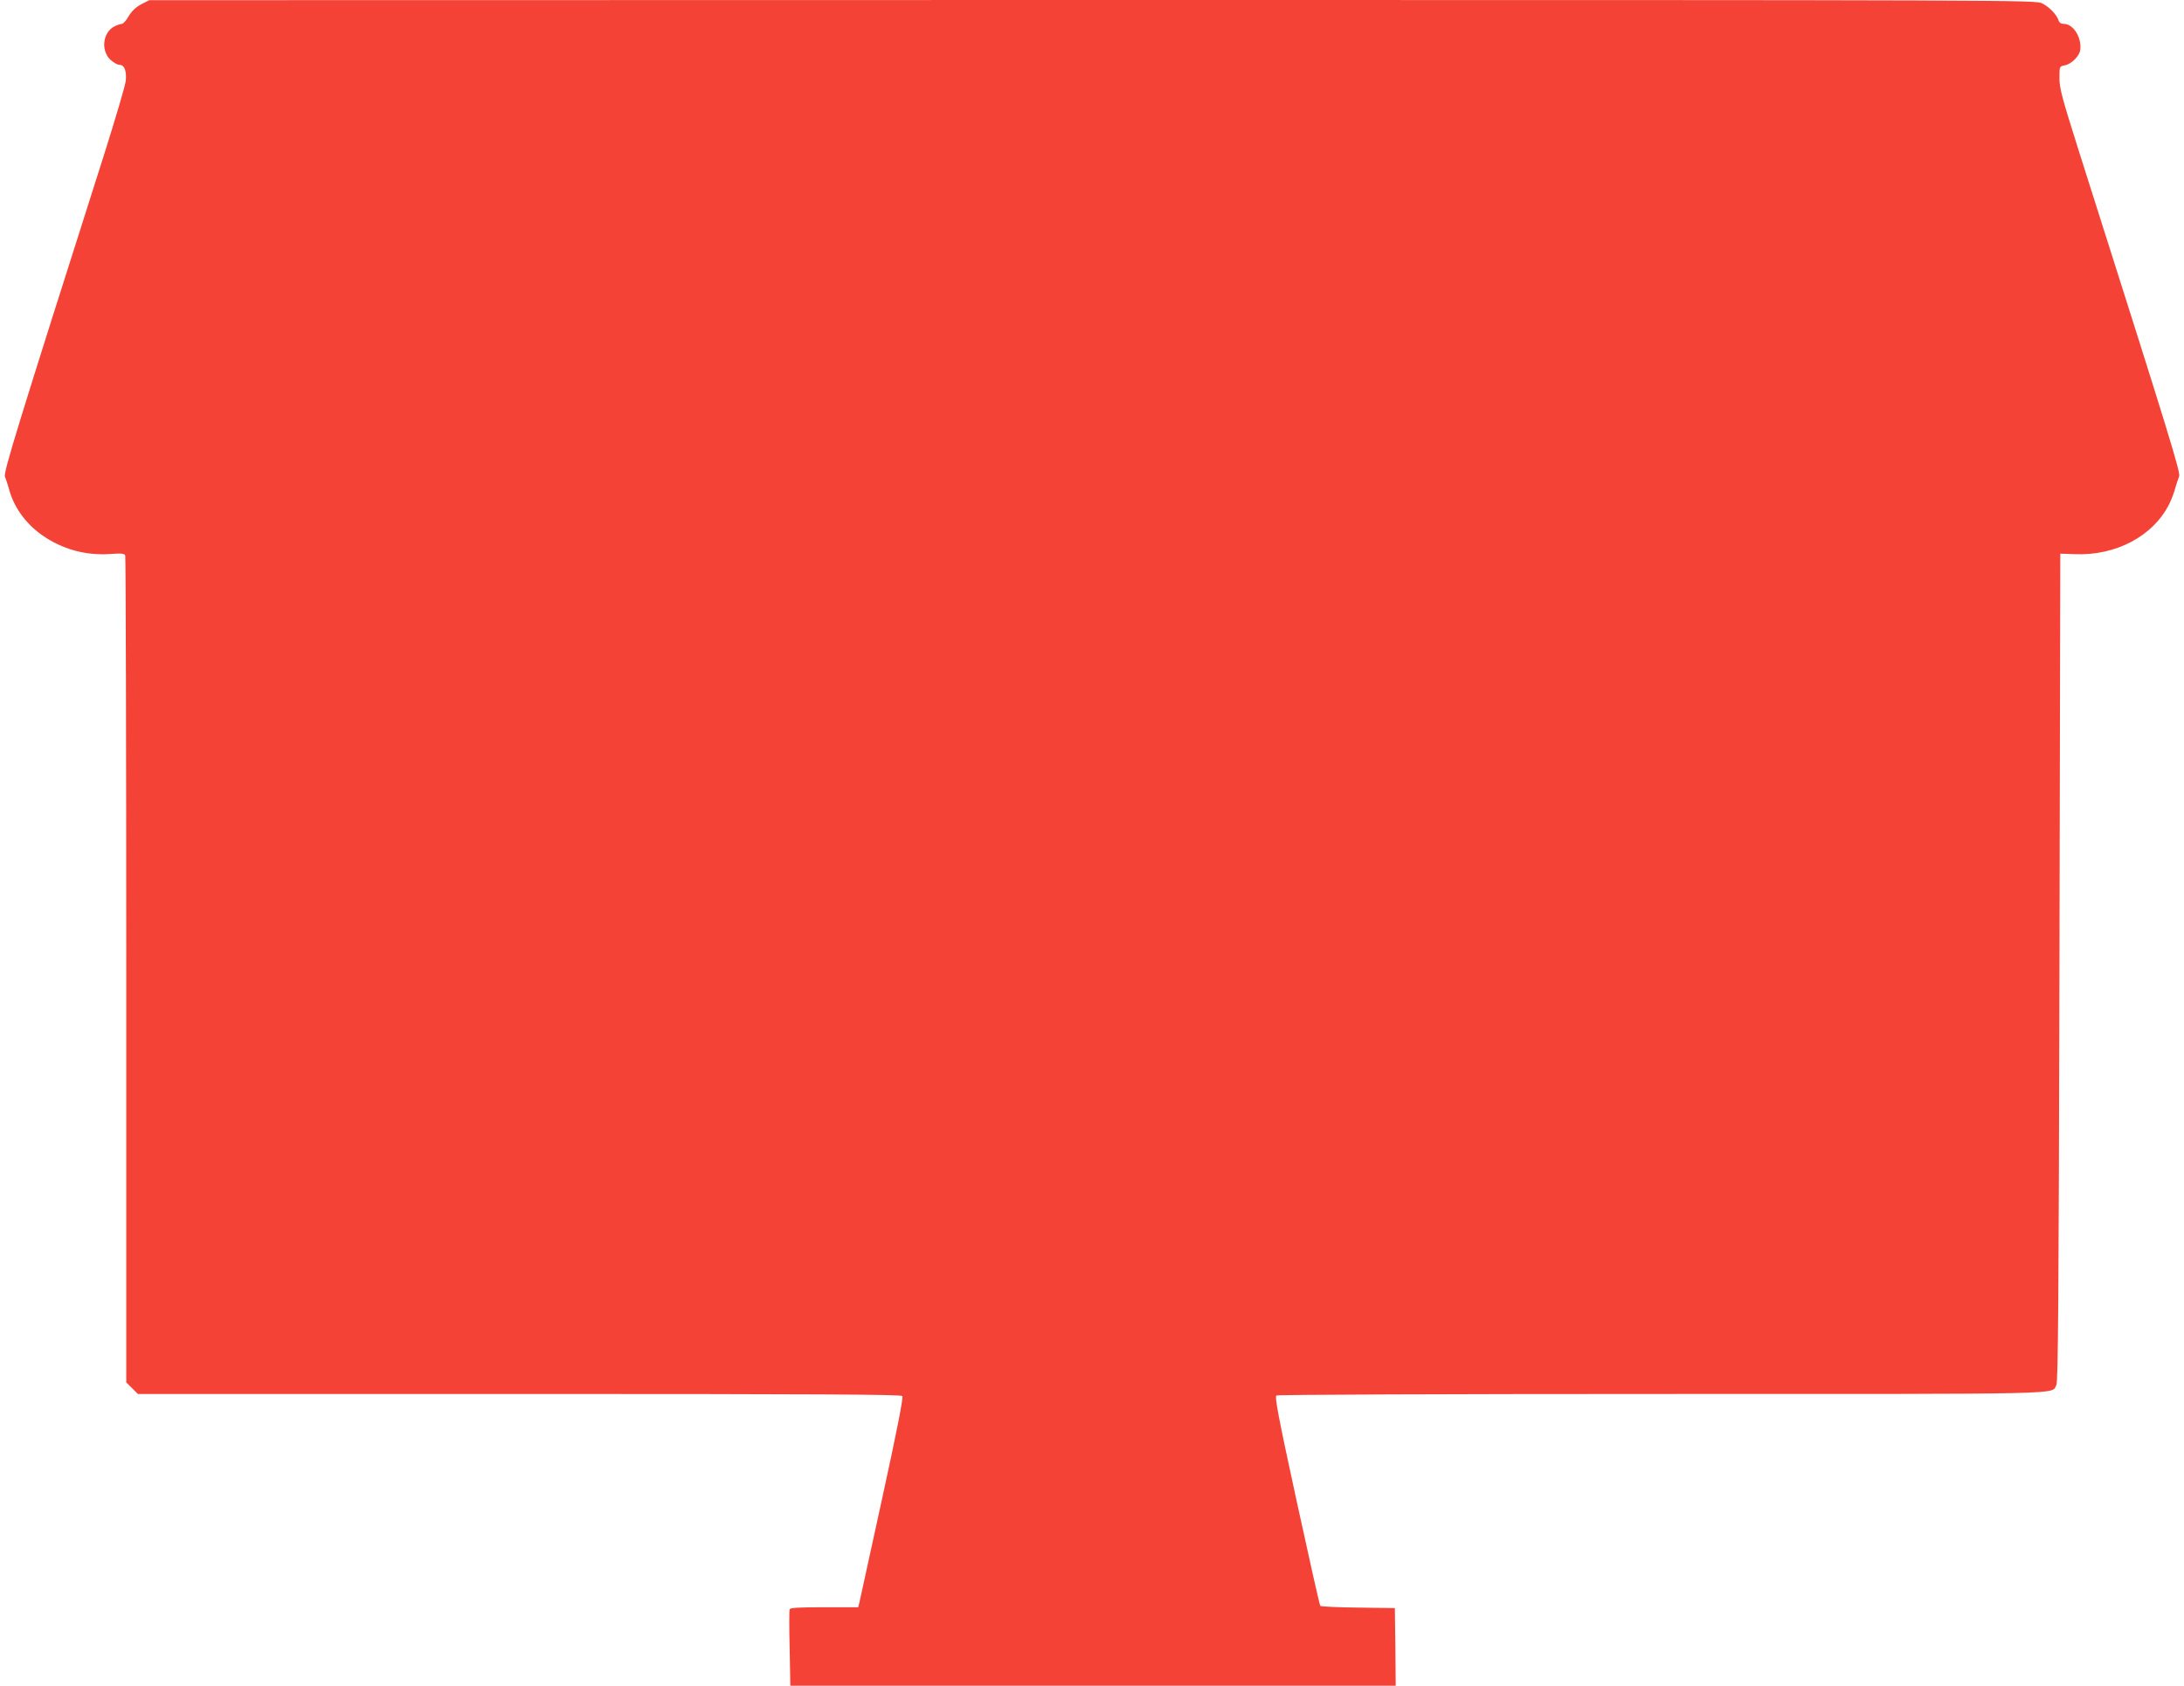 <?xml version="1.0" standalone="no"?>
<!DOCTYPE svg PUBLIC "-//W3C//DTD SVG 20010904//EN"
 "http://www.w3.org/TR/2001/REC-SVG-20010904/DTD/svg10.dtd">
<svg version="1.0" xmlns="http://www.w3.org/2000/svg"
 width="1280pt" height="988pt" viewBox="0 0 1280 988"
 preserveAspectRatio="xMidYMid meet">
<g transform="translate(0,988) scale(0.1,-0.1)"
fill="#f44336" stroke="none">
<path d="M828 9855 c-32 -17 -55 -39 -74 -70 -14 -25 -32 -45 -40 -45 -8 0
-28 -7 -44 -15 -69 -36 -80 -144 -21 -197 17 -15 40 -28 51 -28 29 0 43 -36
37 -94 -3 -28 -60 -220 -125 -426 -507 -1592 -594 -1873 -583 -1894 5 -12 15
-41 22 -66 27 -108 96 -205 192 -274 120 -85 258 -123 403 -113 68 5 83 3 88
-9 3 -9 6 -1102 6 -2431 l0 -2415 34 -34 34 -34 2235 0 c1776 0 2237 -3 2245
-12 7 -9 -28 -189 -118 -601 -71 -324 -131 -599 -134 -613 l-6 -24 -199 0
c-150 0 -200 -3 -203 -12 -3 -7 -3 -111 0 -230 l4 -218 1774 0 1774 0 -2 228
-3 227 -215 3 c-118 1 -218 6 -222 10 -4 4 -66 281 -139 616 -109 502 -129
610 -118 617 8 5 977 9 2257 9 2437 0 2282 -4 2314 53 10 18 14 503 18 2447
l5 2425 85 -3 c241 -10 459 106 553 293 14 28 30 71 36 95 7 25 17 54 22 66
11 21 -40 187 -587 1908 -99 313 -114 369 -114 428 0 68 0 69 31 75 39 7 87
55 91 91 9 73 -41 152 -96 152 -16 0 -27 7 -31 20 -10 33 -55 80 -96 100 -38
20 -99 20 -5566 20 l-5528 -1 -47 -24z"/>
</g>
</svg>
